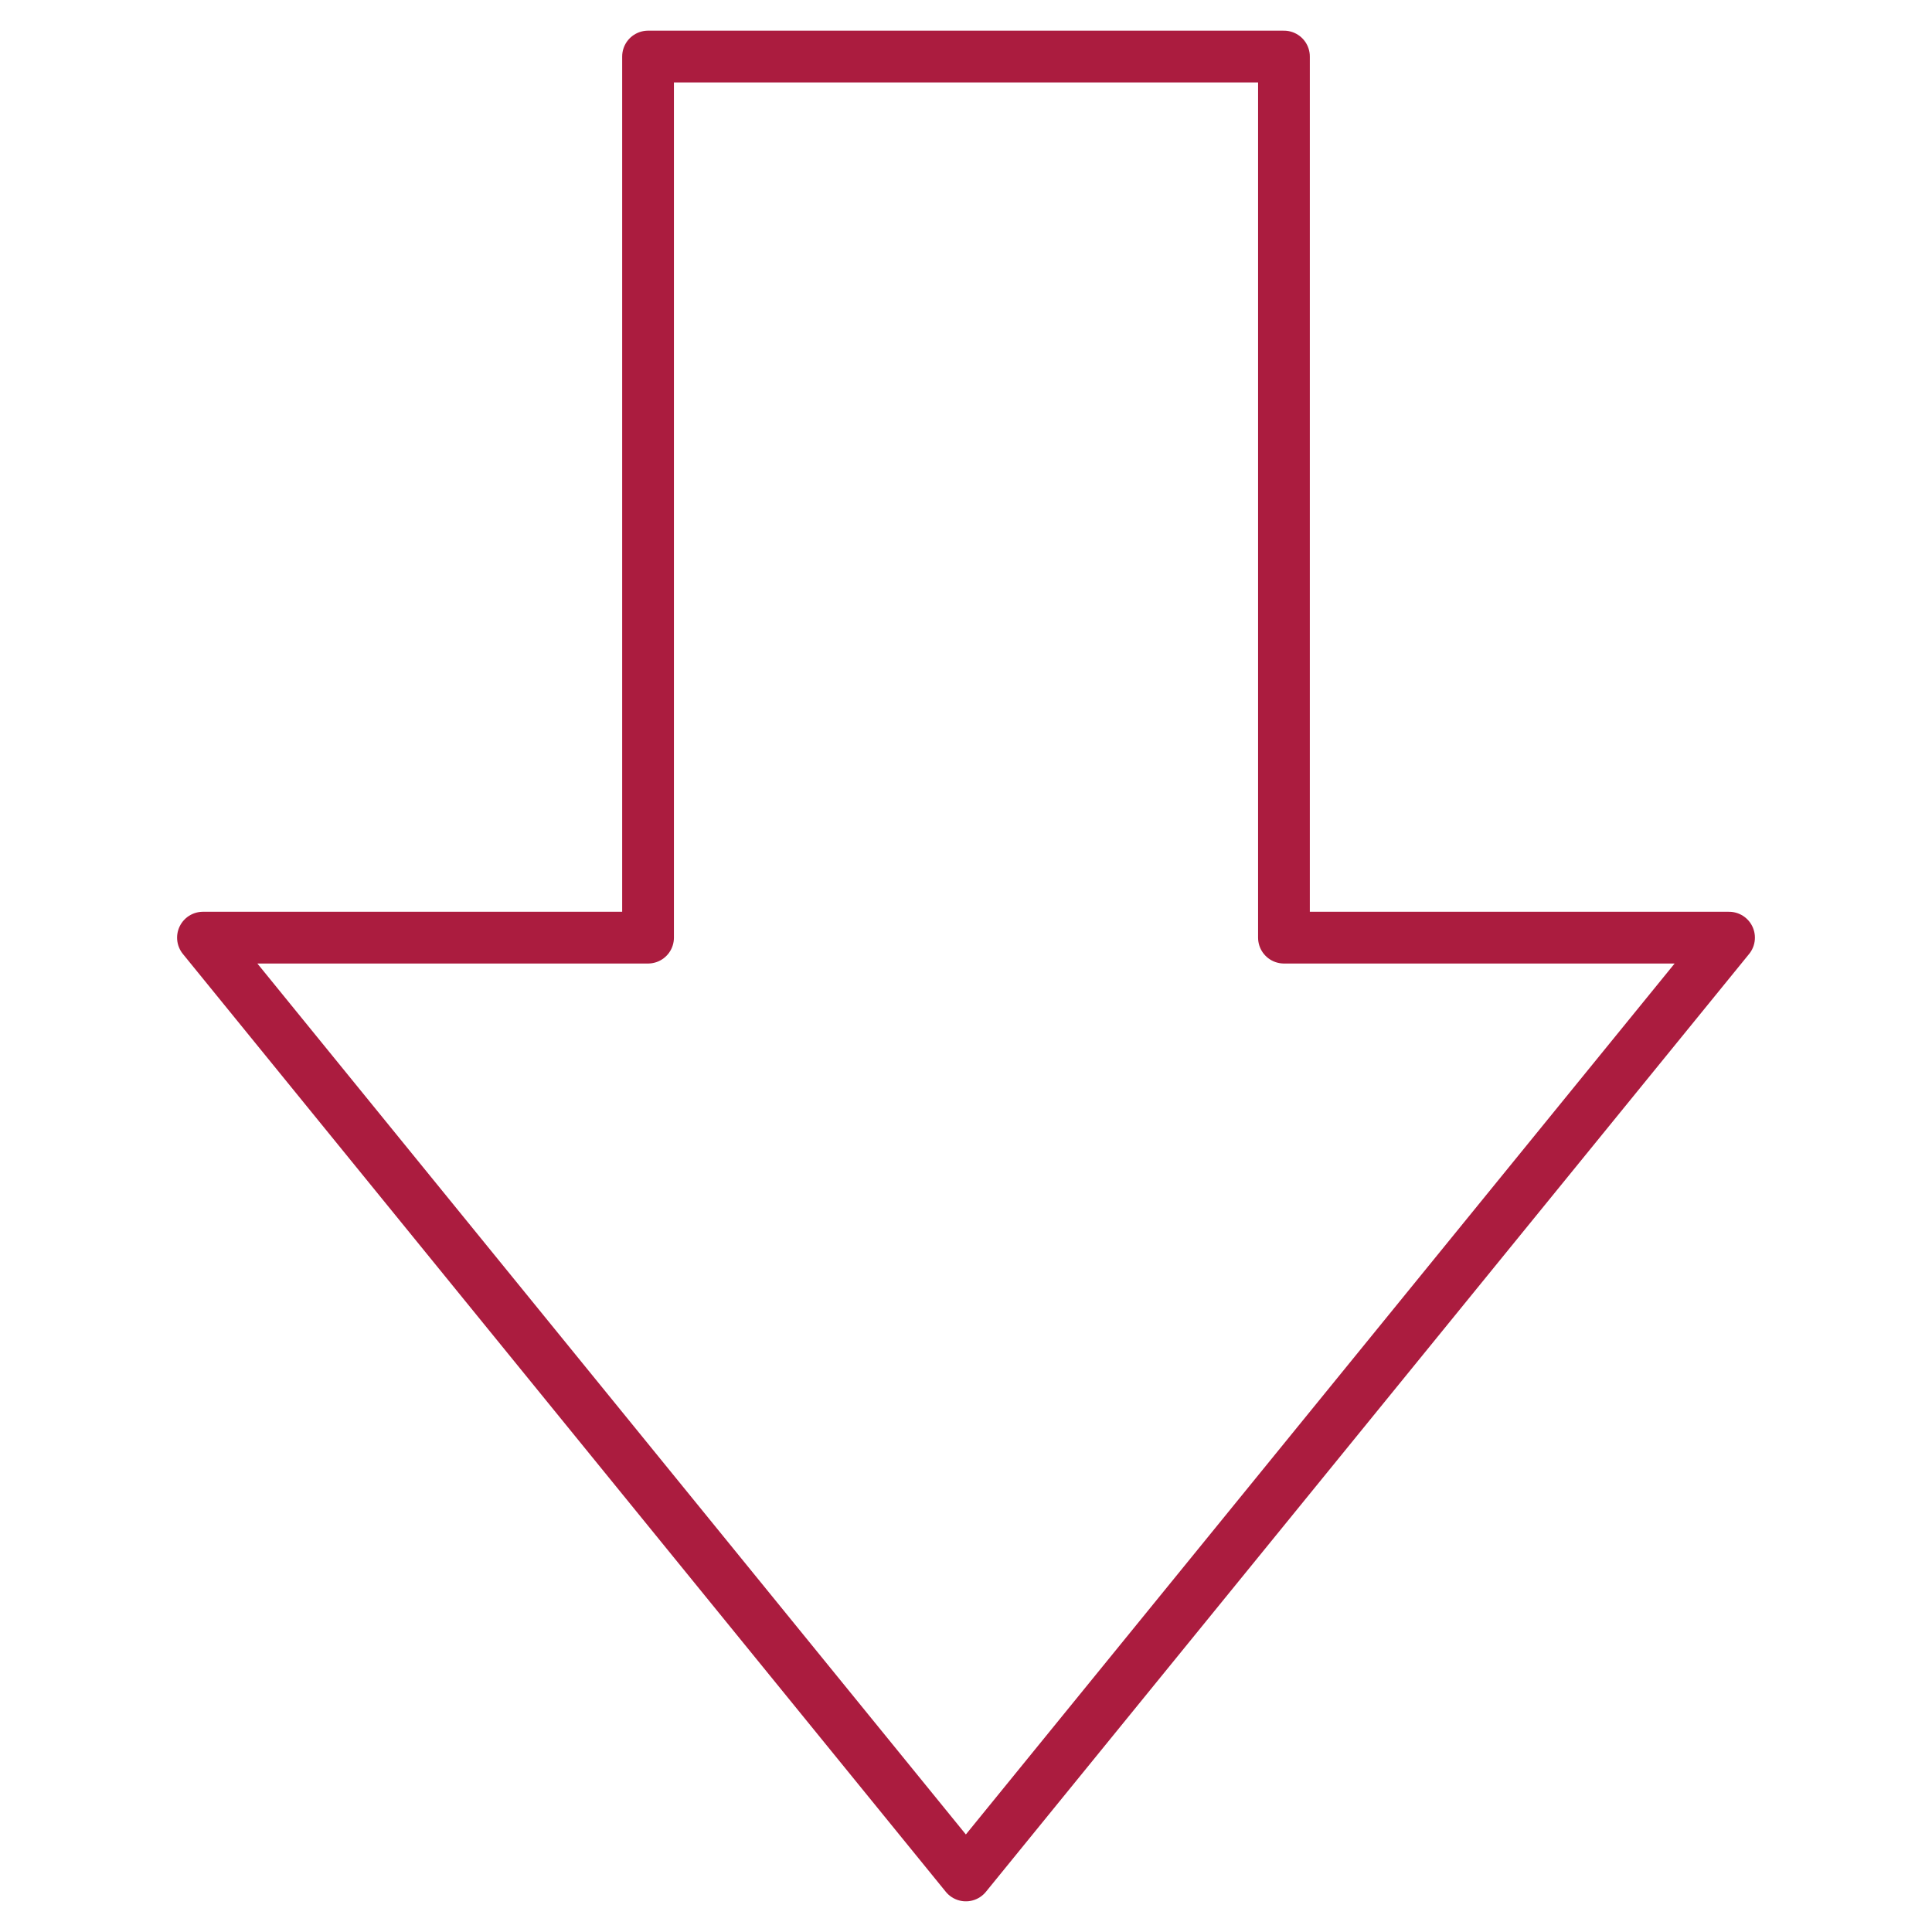 <svg xmlns="http://www.w3.org/2000/svg" fill="none" viewBox="0 0 56 56" height="56" width="56">
<path stroke-linejoin="round" stroke-linecap="round" stroke-width="1.5" stroke="#AB1C3F" d="M37.216 27.178V1.639H18.784V27.178H5.883L27.996 54.361L50.117 27.178H37.216Z"></path>
</svg>

